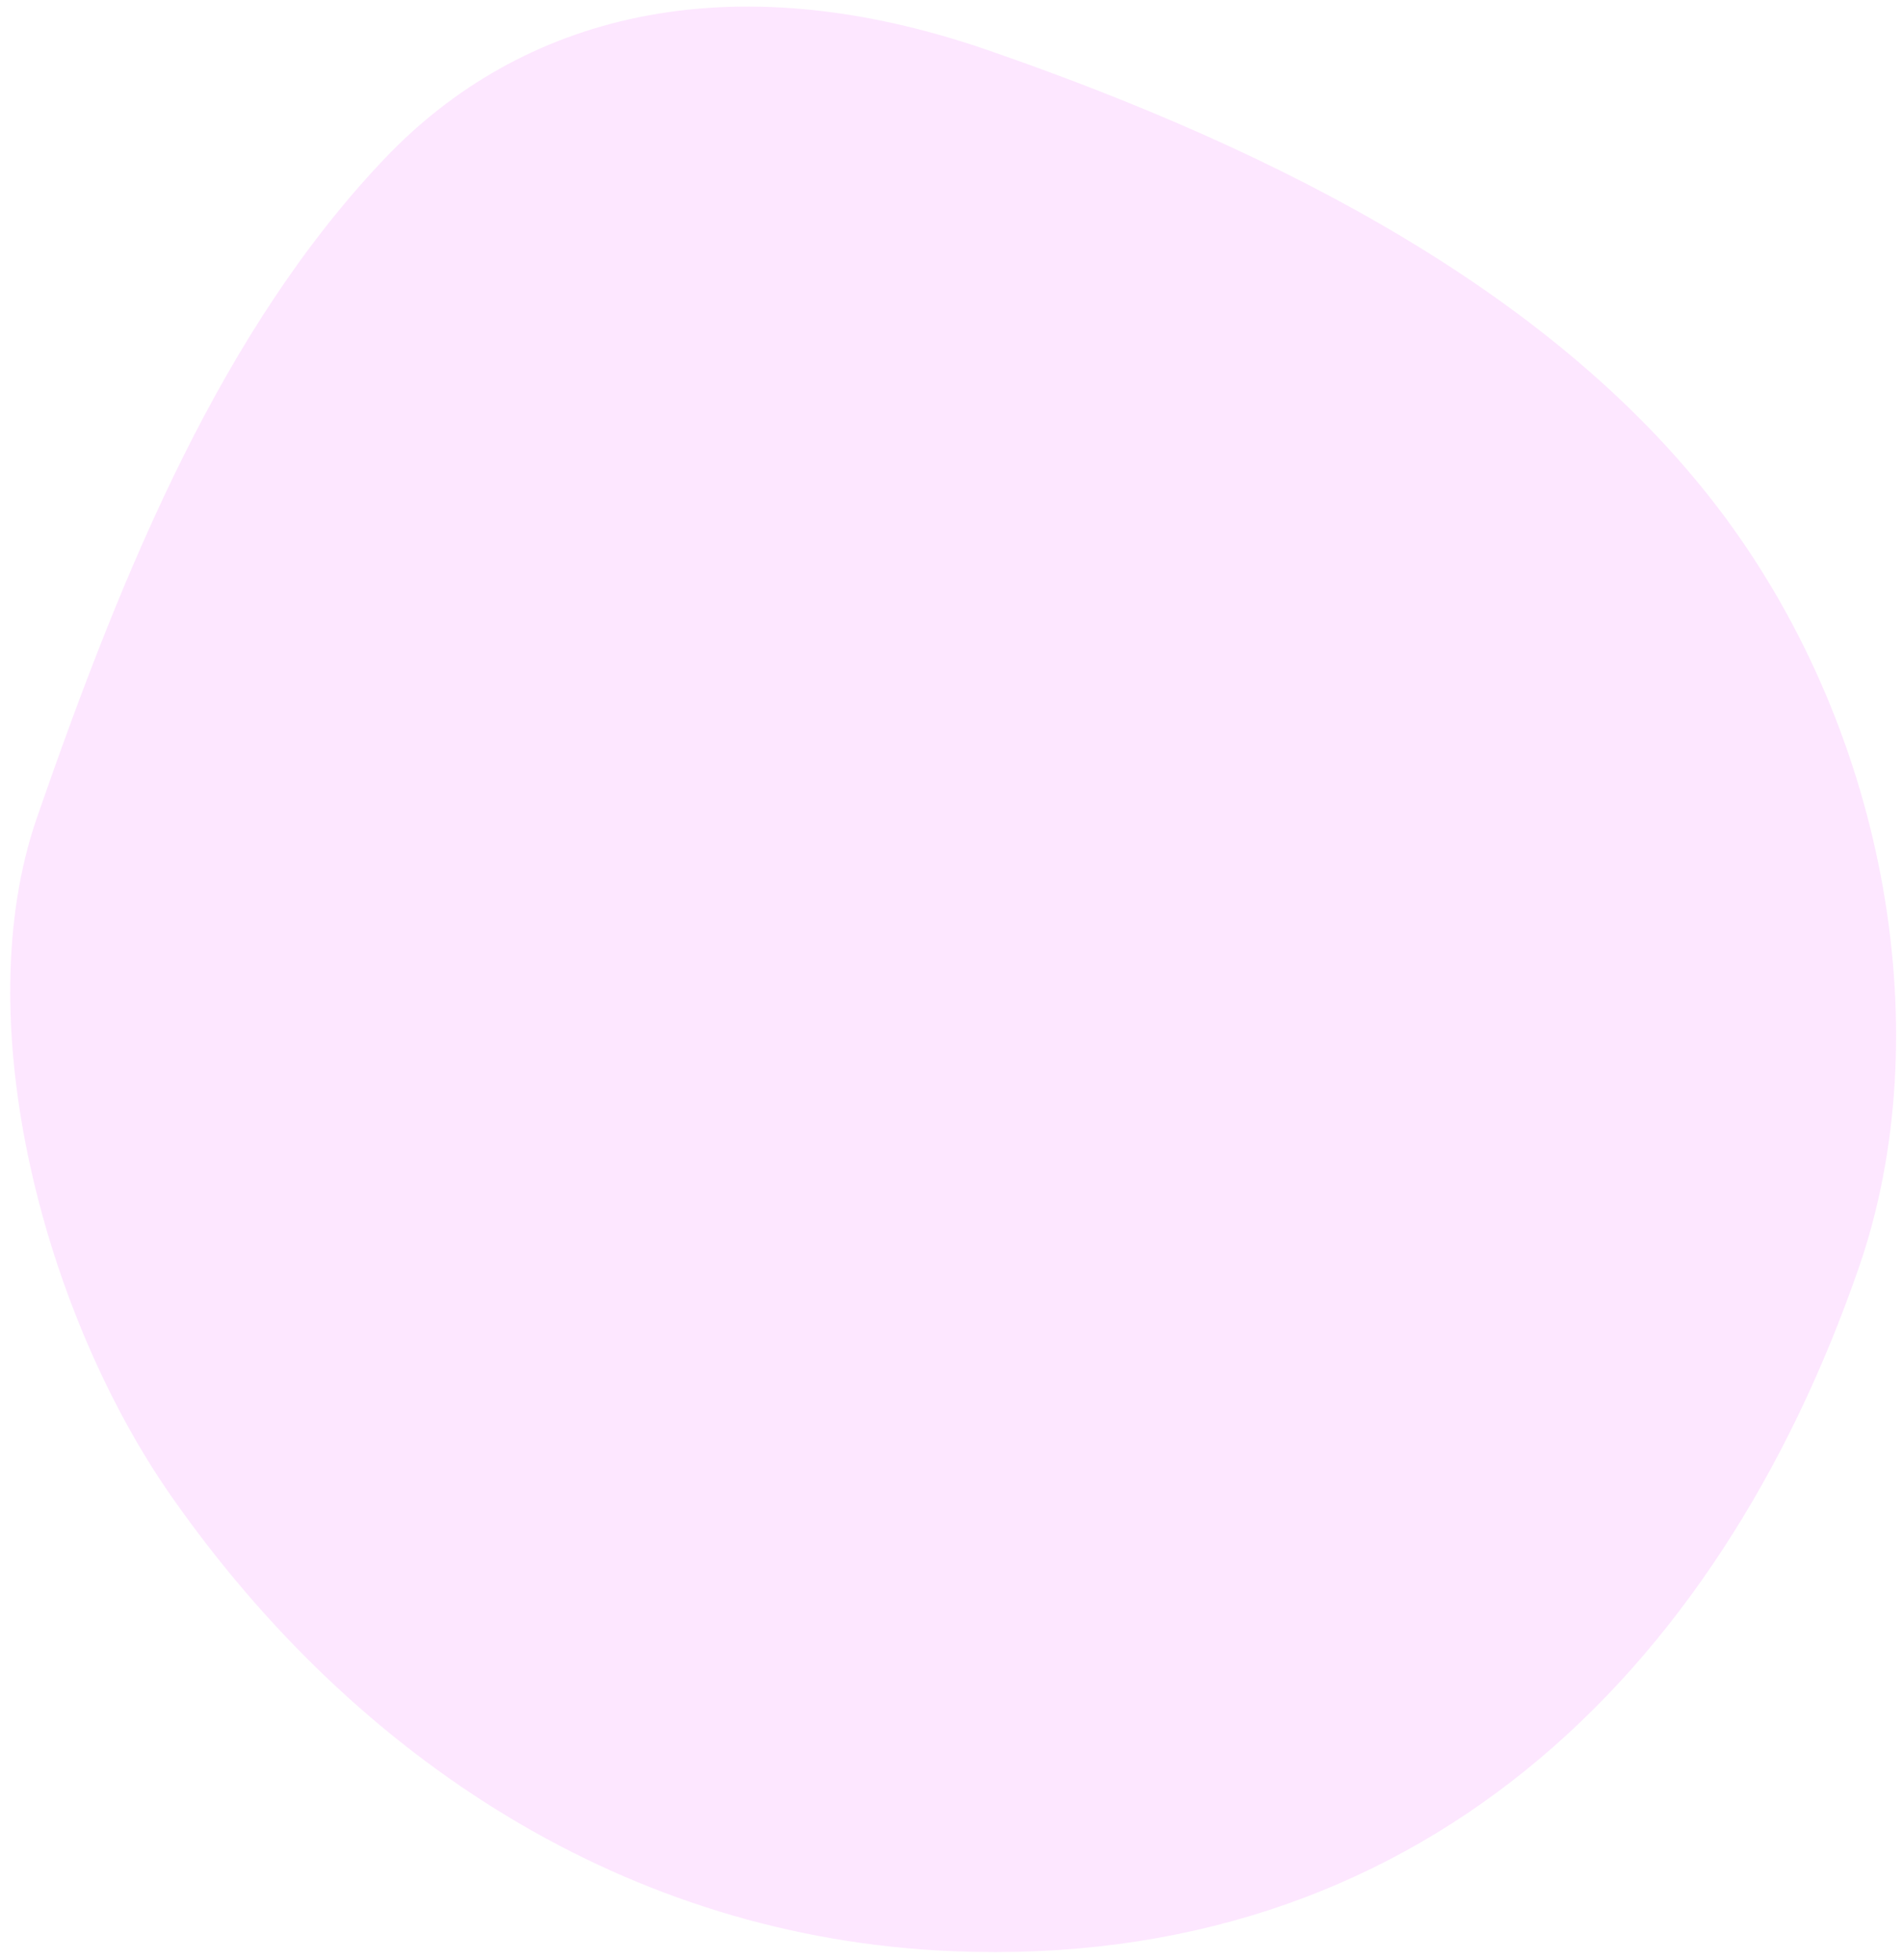 <svg width="100" height="103" viewBox="0 0 100 103" fill="none" xmlns="http://www.w3.org/2000/svg">
<path opacity="0.3" d="M51.948 2.648C67.133 7.904 81.892 15.4 90.604 27.12C99.21 38.699 101.887 54.46 97.68 66.612C90.235 88.12 74.348 103.546 50.037 102.537C32.962 101.829 18.672 92.439 9.021 78.656C2.4 69.202 -1.797 53.768 1.939 42.975C6.549 29.66 11.731 17.241 20.226 8.32C27.33 0.859 38.2 -2.111 51.948 2.648Z" fill="#F9AEFF"/>
</svg>
